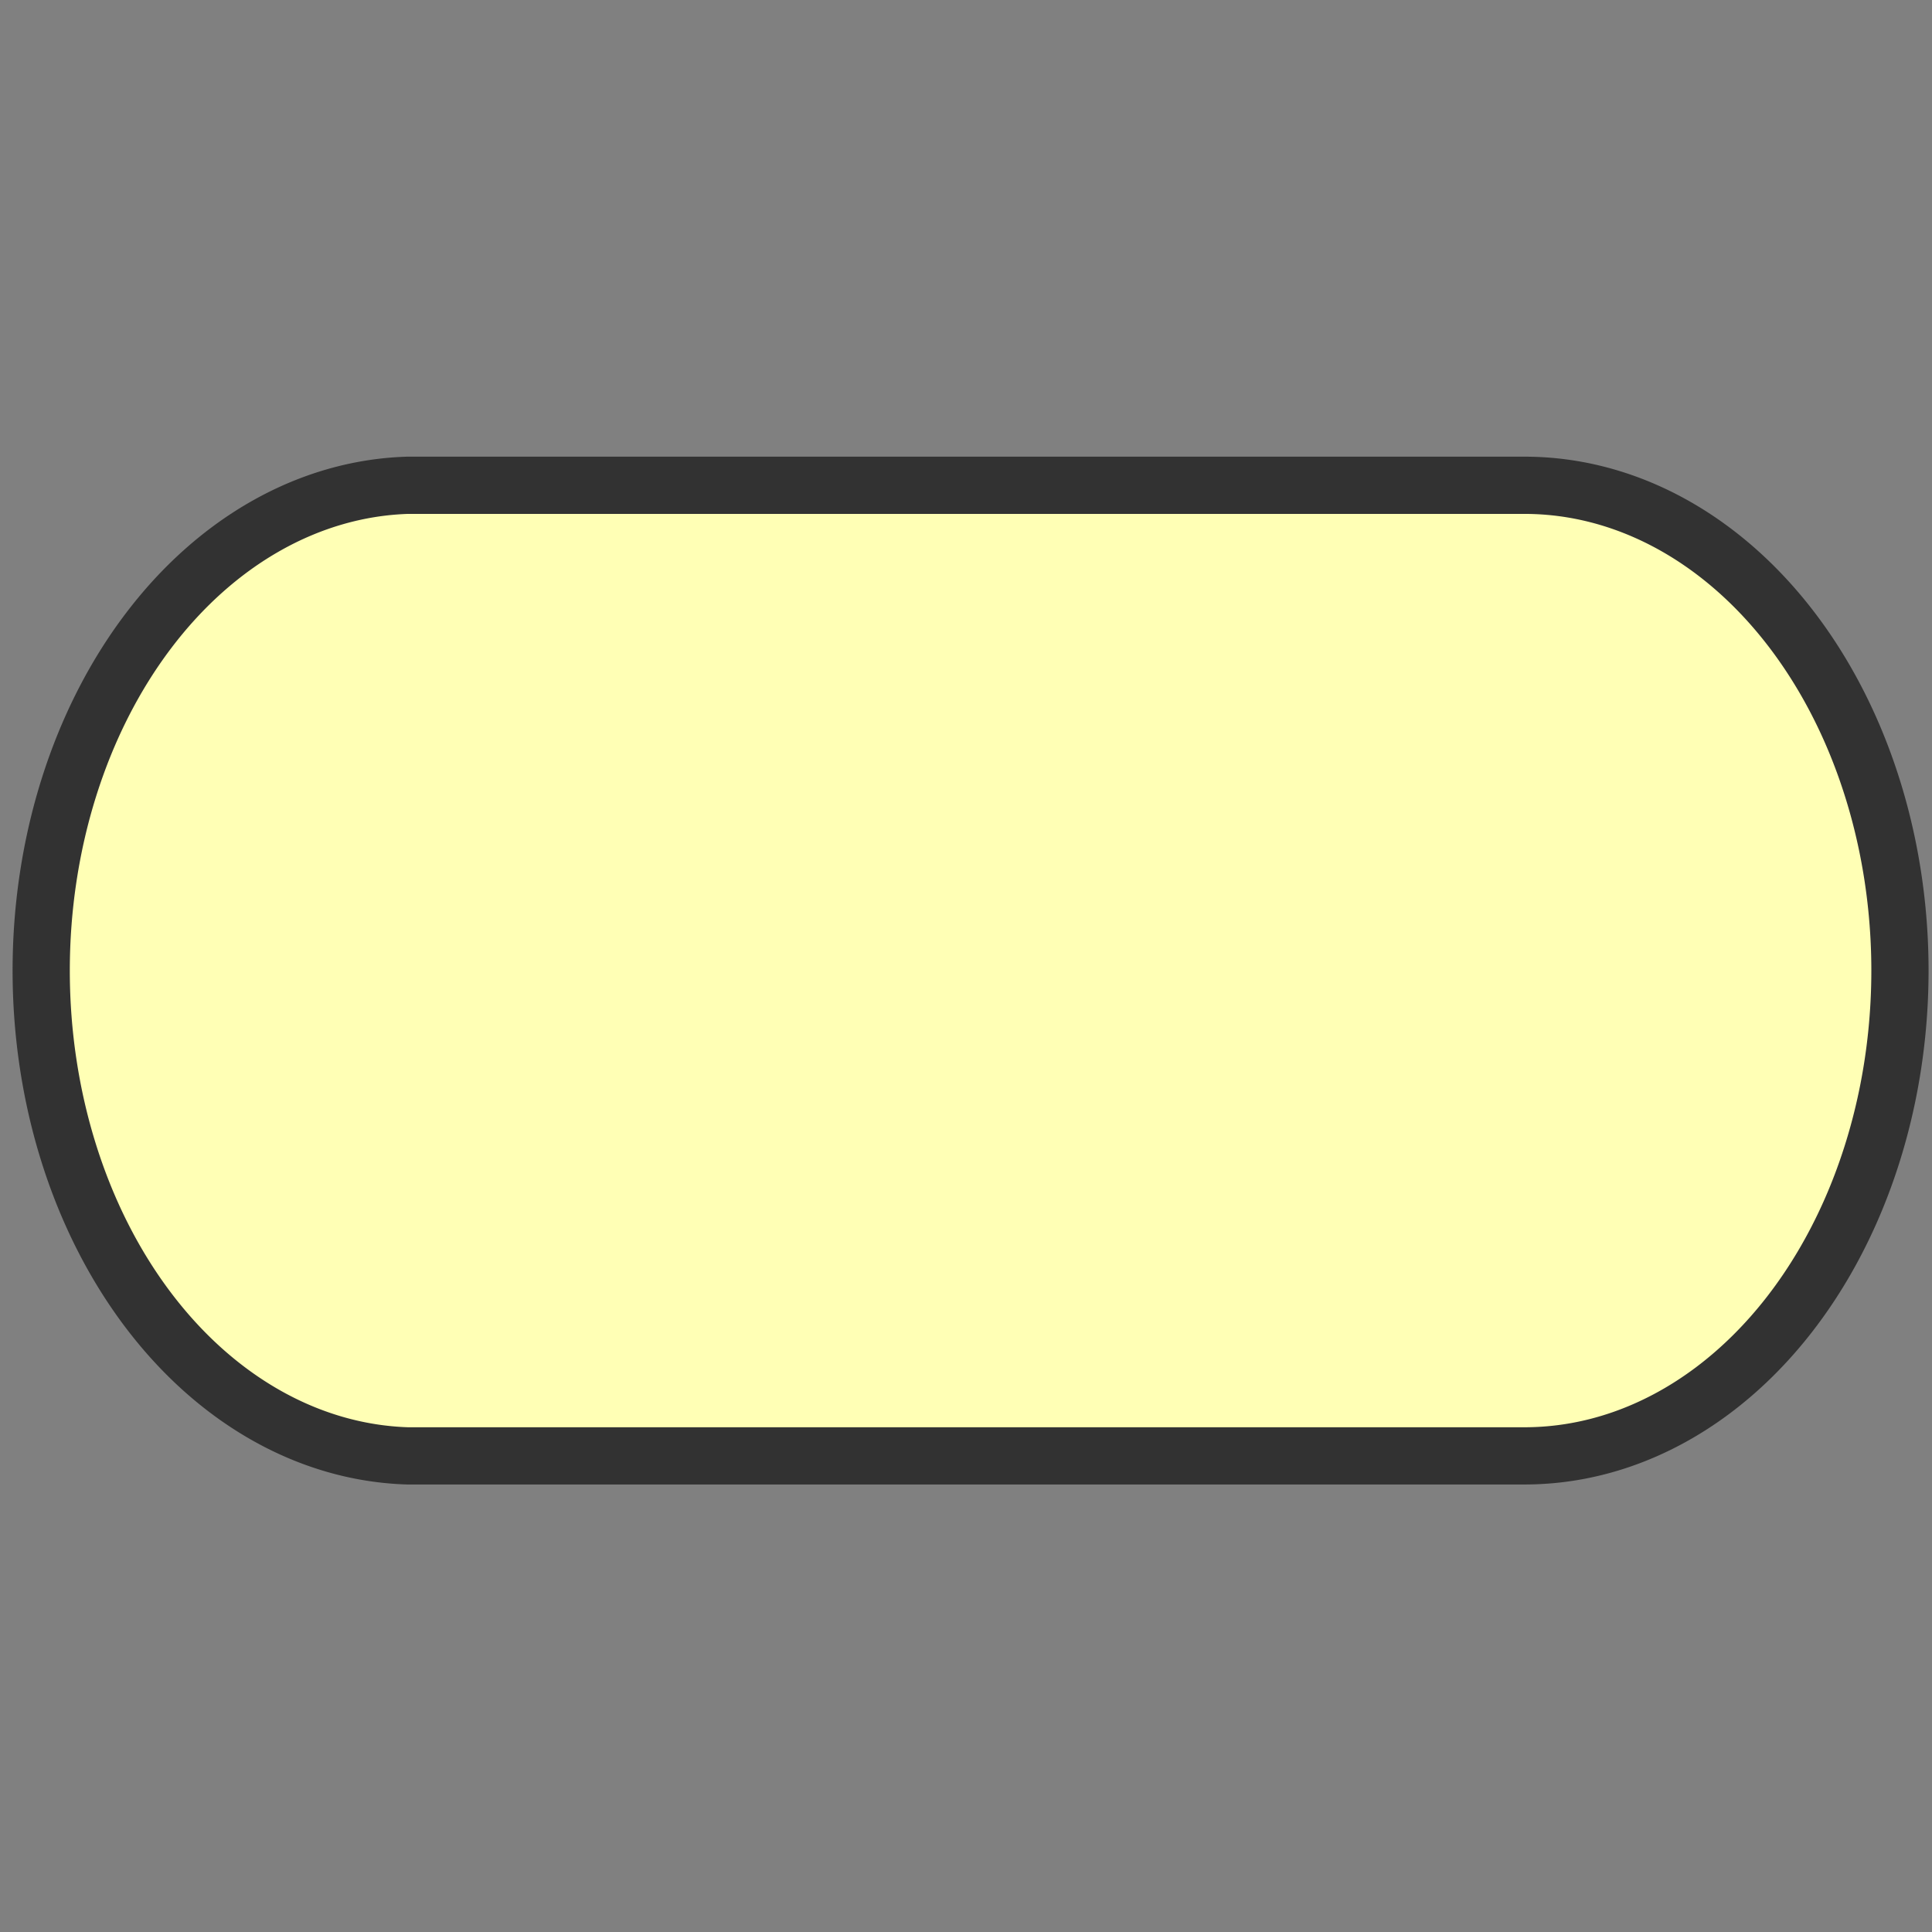 ﻿<?xml version='1.0' encoding='UTF-8'?>
<svg width="18px" height="18px" viewBox="0 0 18 18" xmlns="http://www.w3.org/2000/svg">
  <rect x="0" y="0" width="18" height="18" fill="#808080" stroke="none"/>
  <svg width="18px" height="18px" viewBox="0 0 4.22 4.22" version="1.1" xmlns="http://www.w3.org/2000/svg">
    <path d="M.89 1.06a.82 1.06 0 0 0-.8 1.06.82 1.06 0 0 0 .8 1.06h2.44a.82 1.06 0 0 0 .82-1.06.82 1.06 0 0 0-.82-1.06H.89z" style="fill:rgb(255, 255, 181);fill-opacity:1;stroke:#323232;stroke-width:0.125;stroke-dasharray:none;stroke-opacity:1" />
  </svg>
</svg>